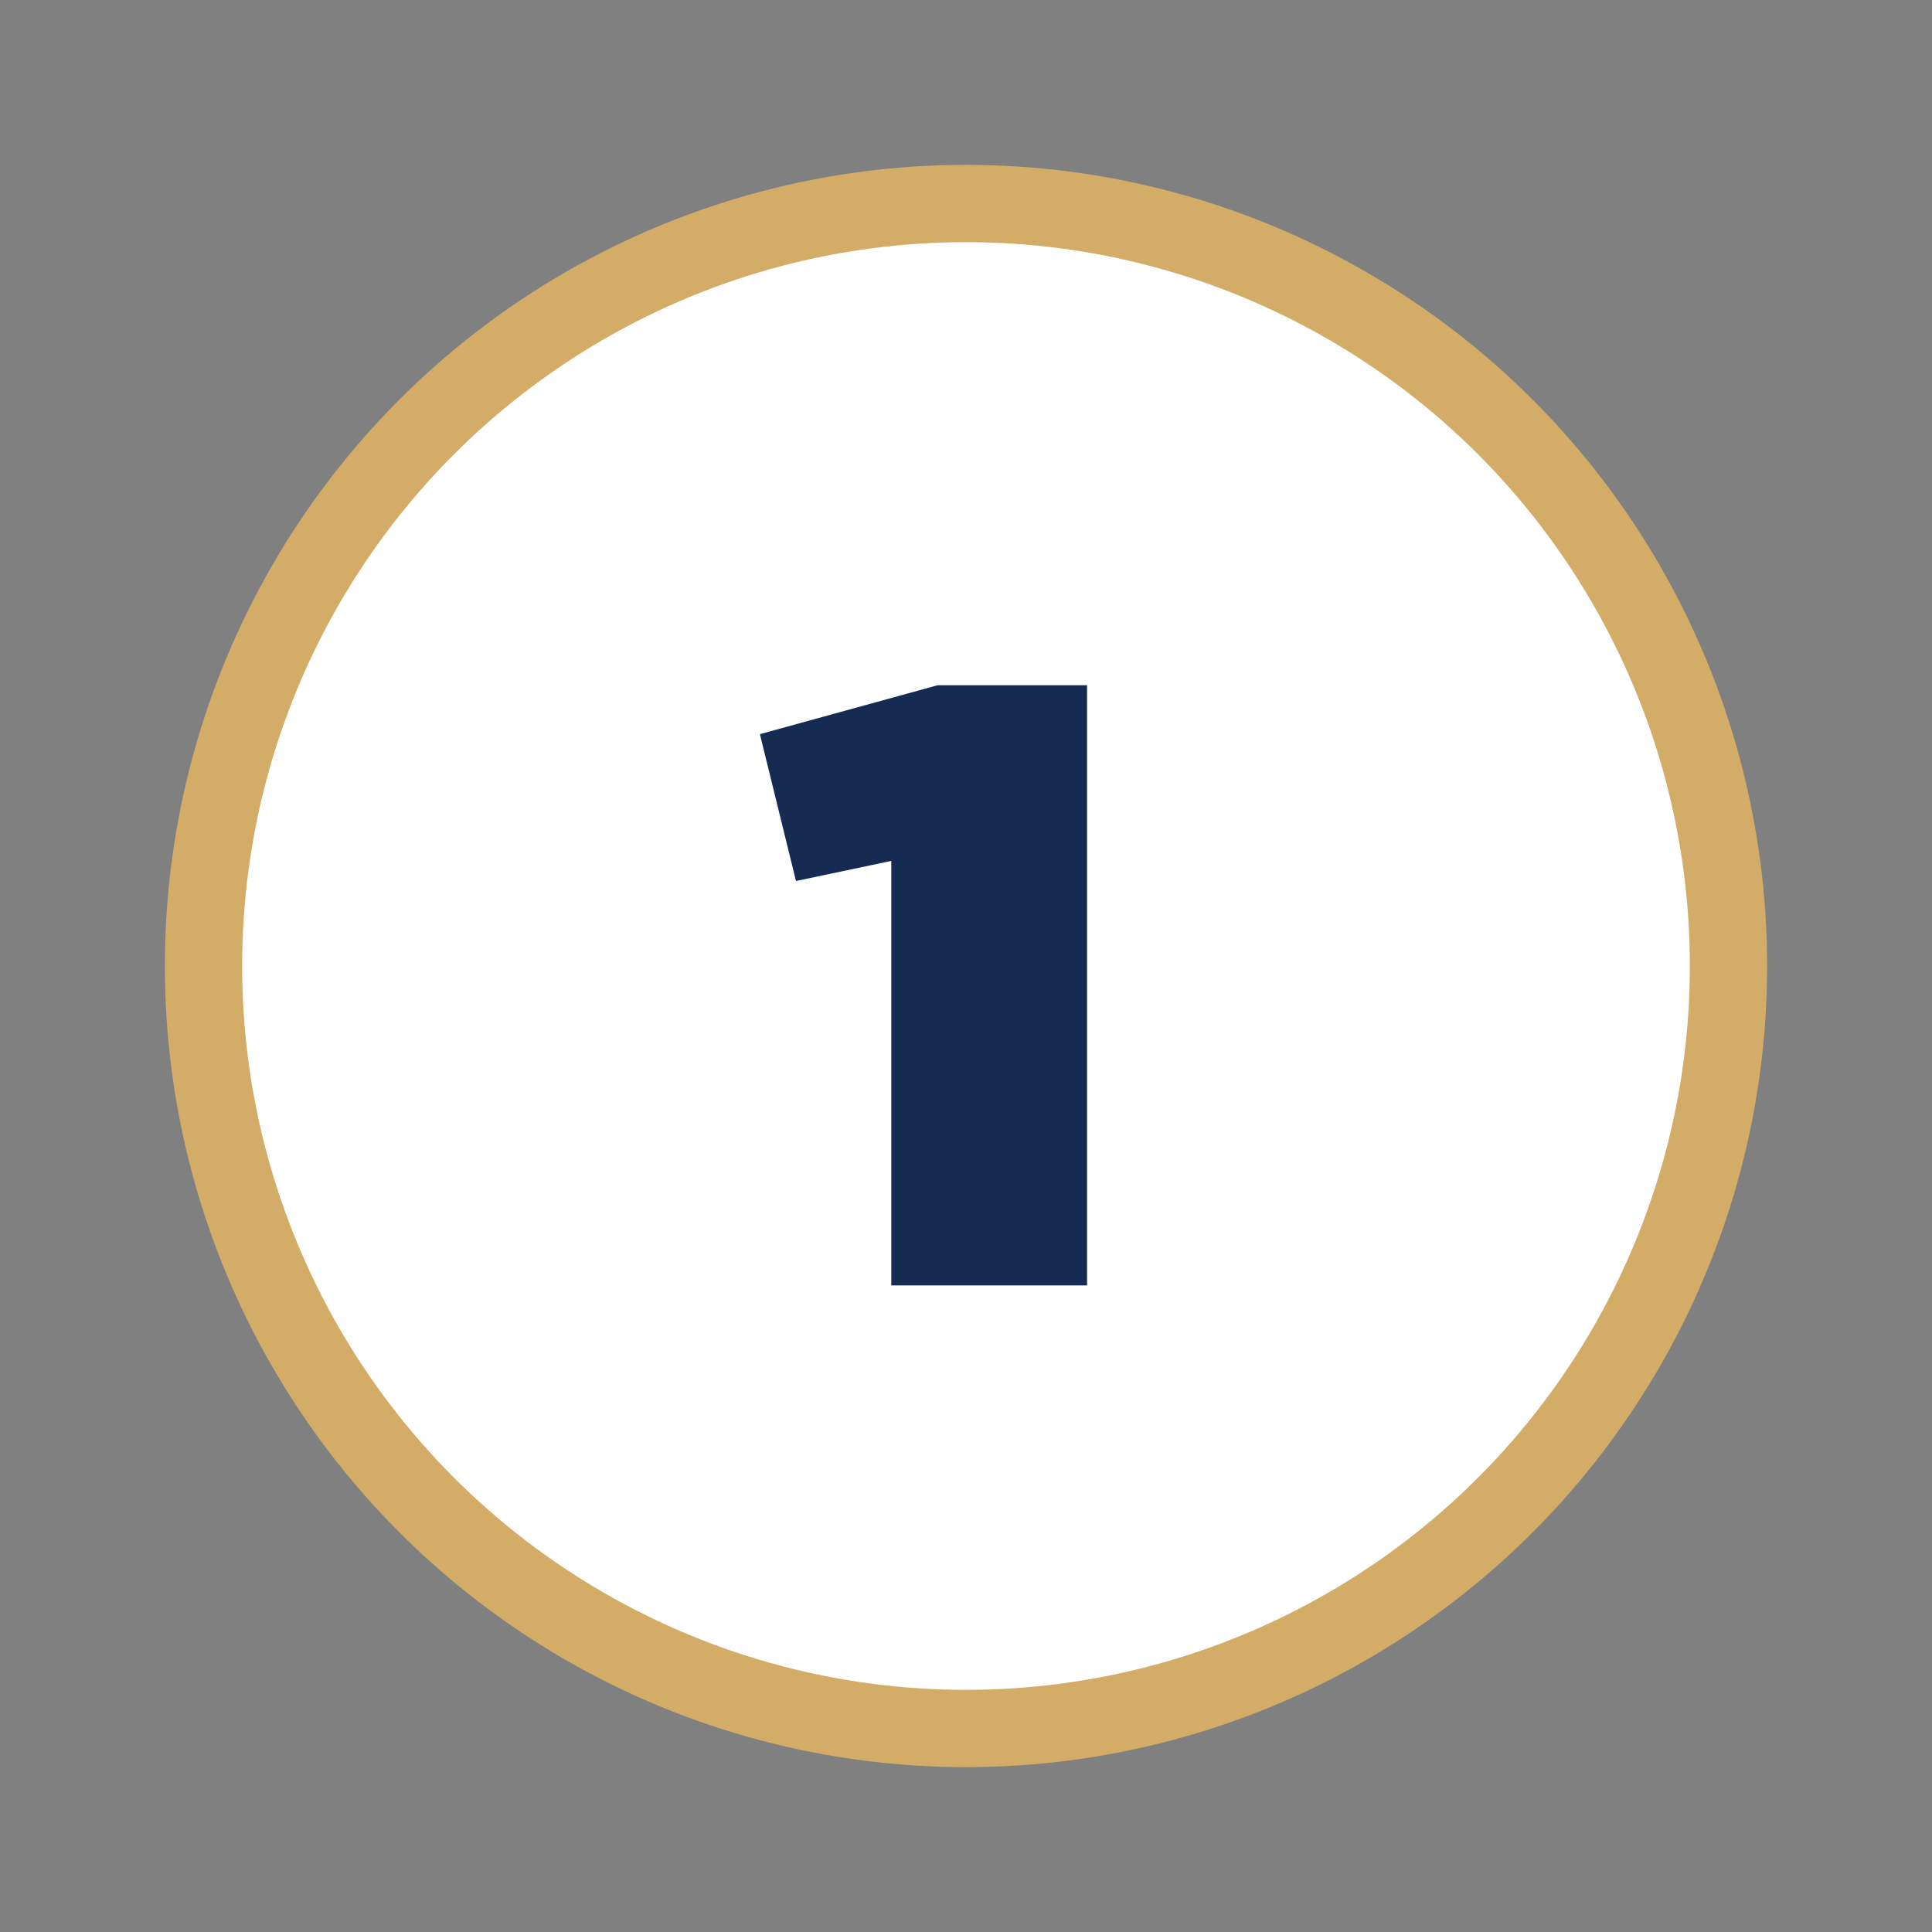 <svg xmlns="http://www.w3.org/2000/svg" id="Layer_1" viewBox="0 0 75 75"><rect x="0" y="0" width="75" height="75" fill="#808080" stroke="none"/><defs><style>      .st0 {        fill: none;      }      .st1 {        fill: #fff;        stroke: #d3ac67;        stroke-miterlimit: 10;        stroke-width: 3px;      }      .st2 {        fill: #152b52;      }      .st3 {        isolation: isolate;      }    </style></defs><circle class="st1" cx="37.5" cy="37.5" r="29.6"></circle><rect class="st0" x="16.7" y="25.8" width="40.2" height="35.8"></rect><g class="st3"><path class="st2" d="M34.7,33.4l-3.8.8-1.4-5.7,6.9-1.9h5.8v23.3h-7.6v-16.5Z"></path></g></svg>